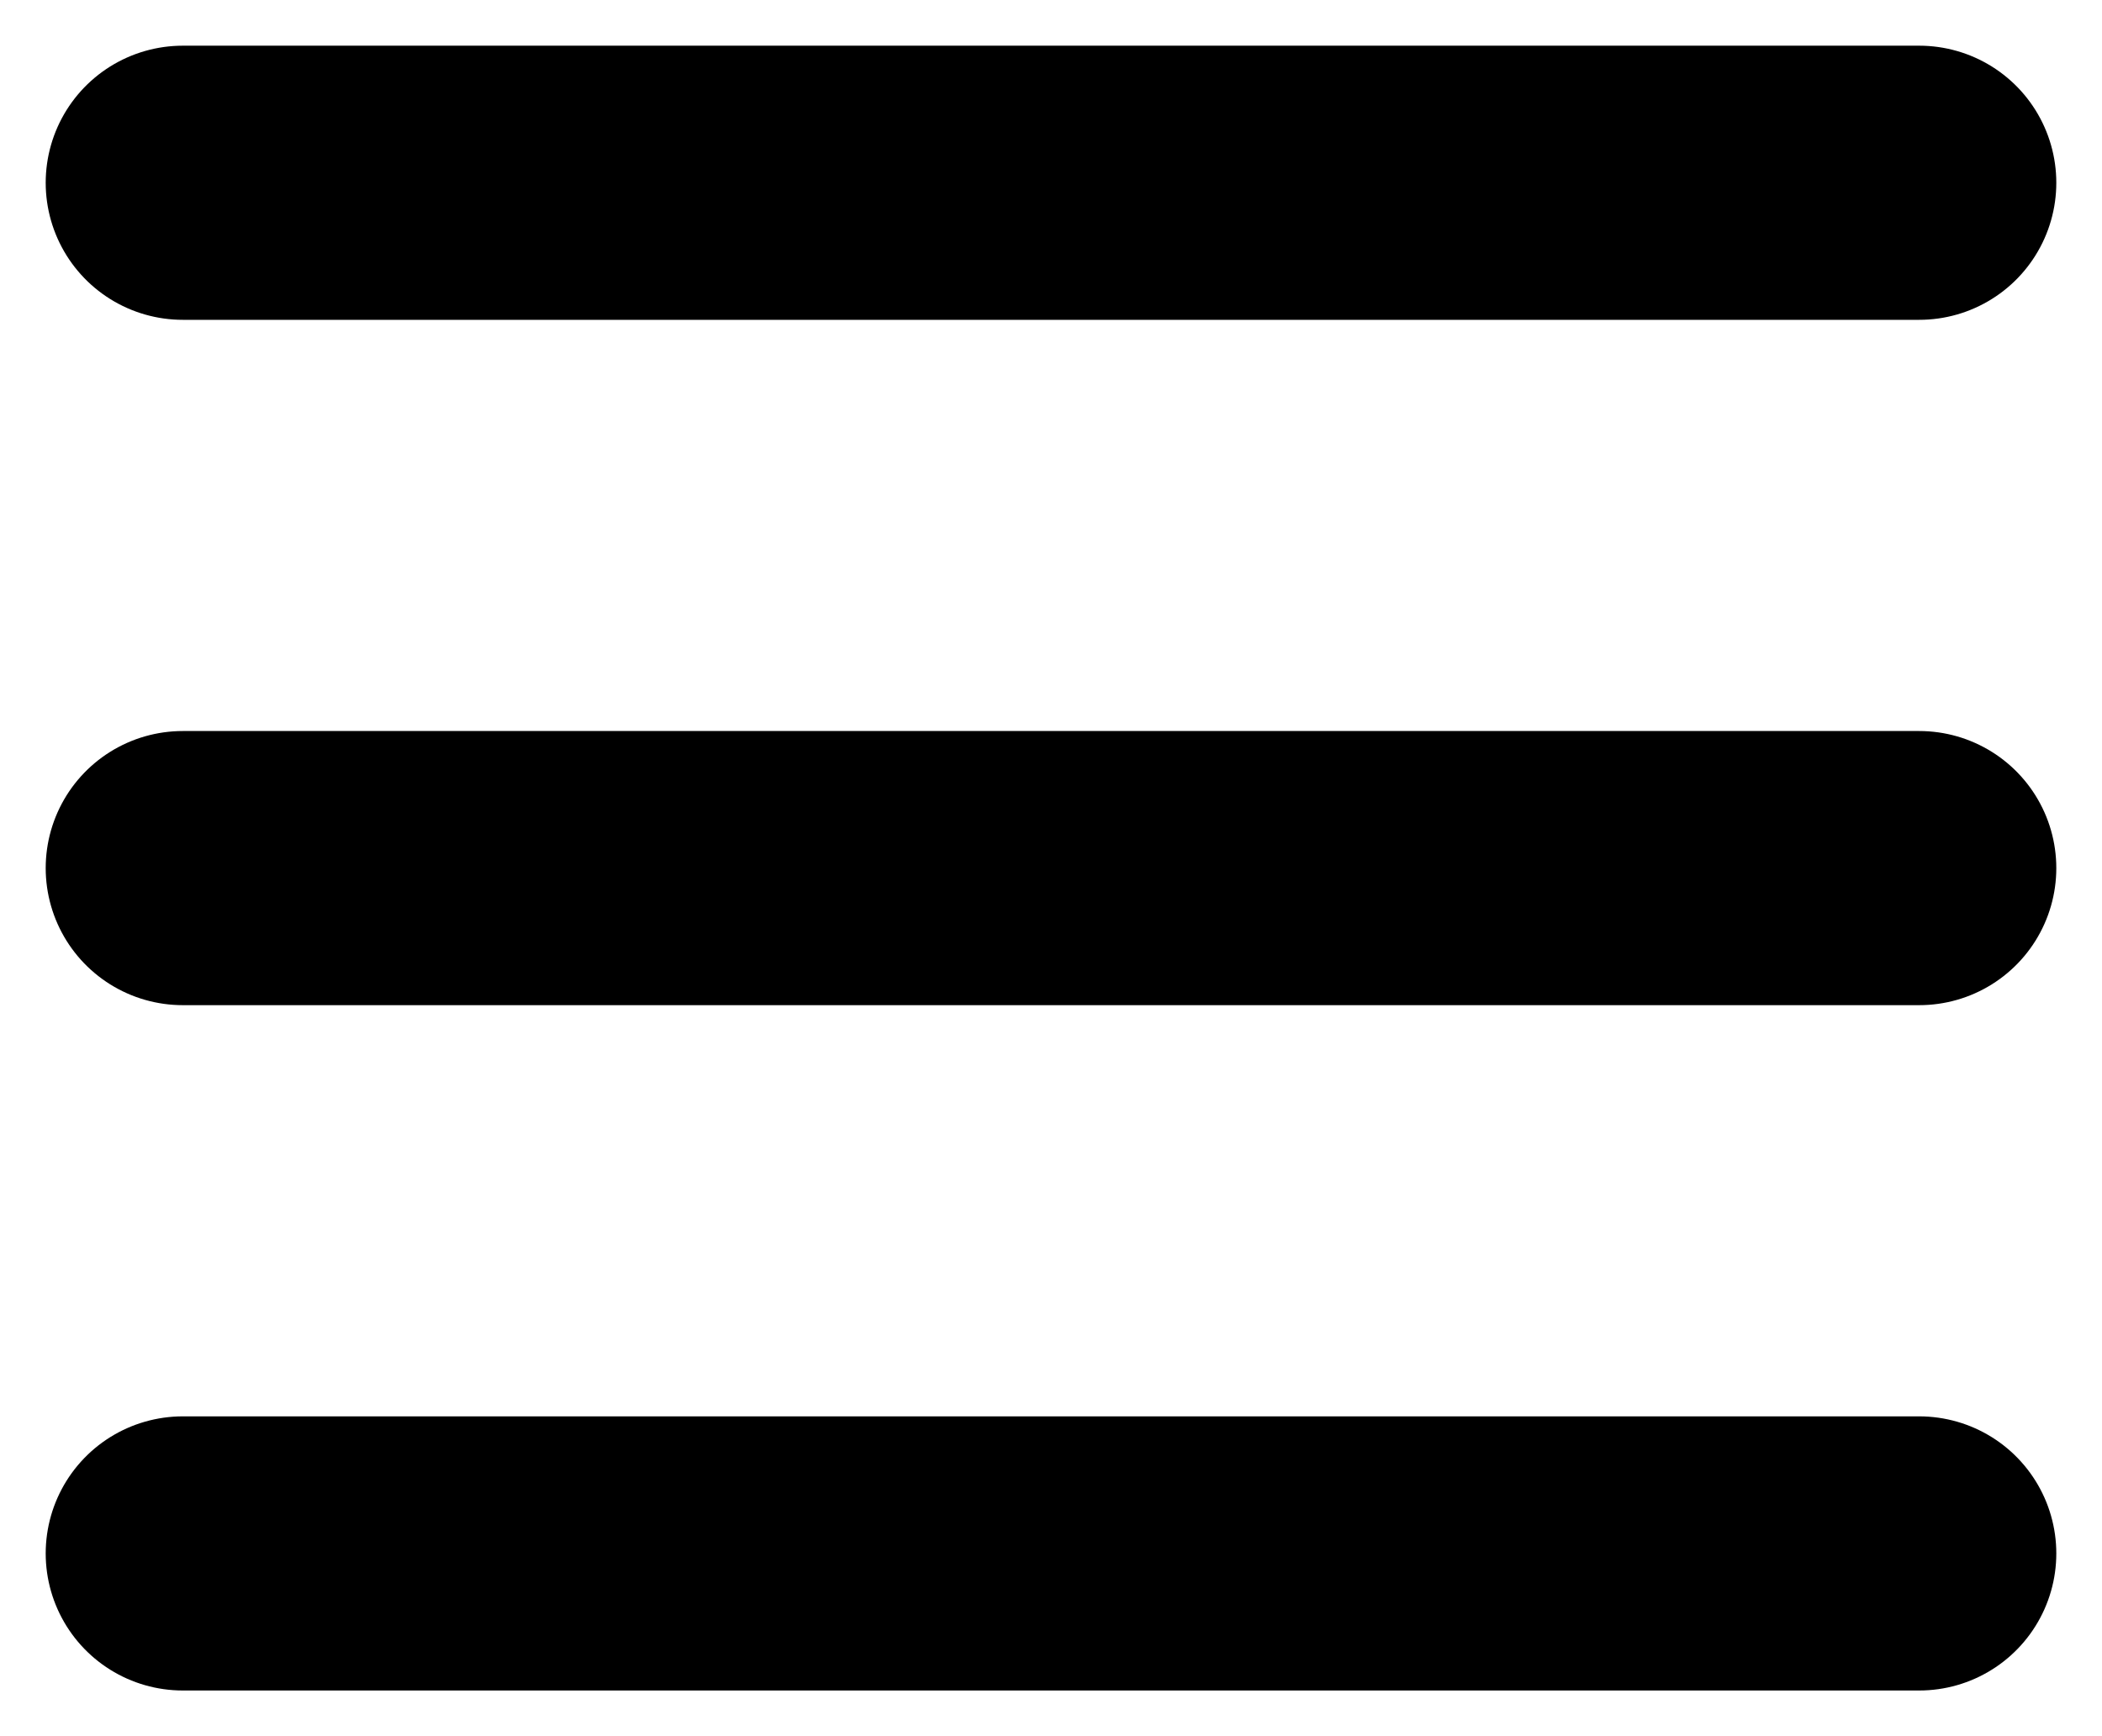 <svg width="23" height="19" viewBox="0 0 23 19" fill="none" xmlns="http://www.w3.org/2000/svg">
<path d="M2 2H21M2 9.5H21M2 17H21" stroke="black" stroke-width="3" stroke-miterlimit="10" stroke-linecap="round"/>
</svg>

